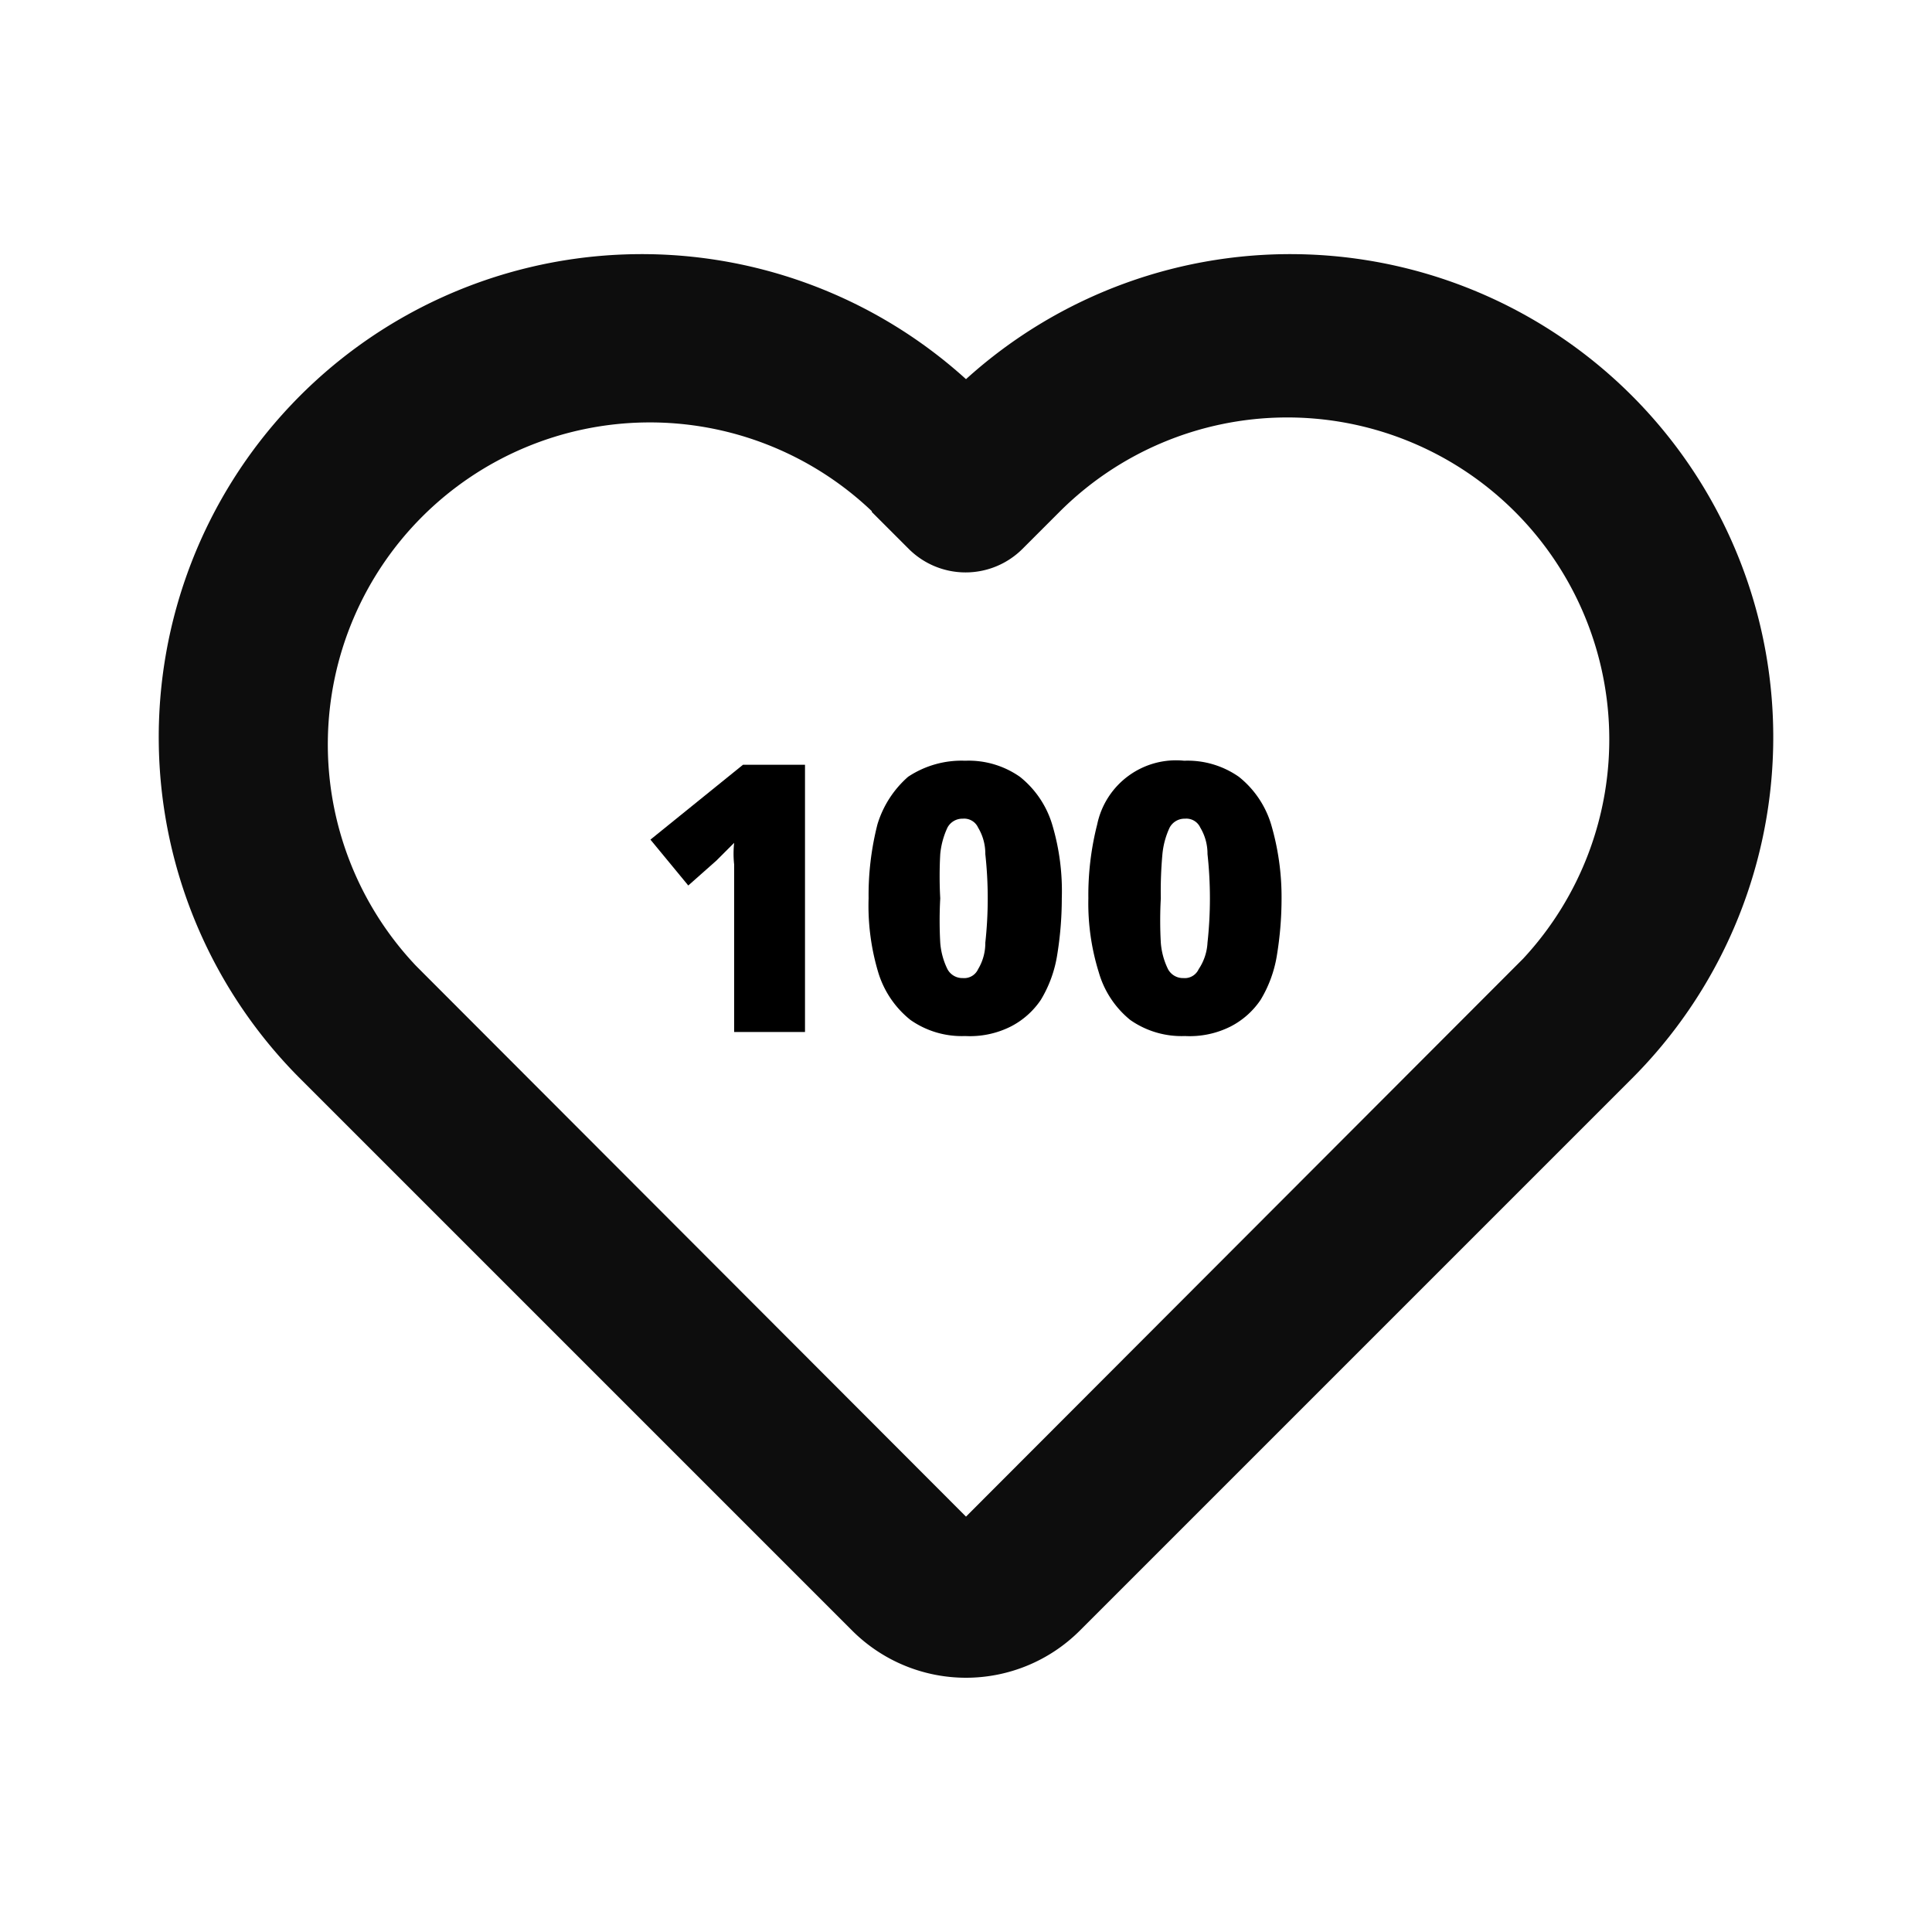 <svg id="Layer_1" data-name="Layer 1" xmlns="http://www.w3.org/2000/svg" viewBox="0 0 24 24"><defs><style>.cls-1{fill:none;}.cls-2{fill:#0d0d0d;}</style></defs><rect class="cls-1" width="24" height="24"/><path class="cls-2" d="M12,4.71a6,6,0,0,0-8.24,8.72l6.83,6.83a2,2,0,0,0,2.82,0l6.83-6.83A6,6,0,0,0,12,4.71ZM10.83,6.36l.46.46a1,1,0,0,0,1.41,0h0l.46-.46a4,4,0,0,1,5.76,5.55l-.1.1L12,18.84,5.17,12a4,4,0,0,1,5.66-5.65Z" transform="translate(0 0)"/><path d="M10,12.82H9.12V10.74a1.22,1.22,0,0,1,0-.27L9,10.59l-.1.1L8.55,11l-.47-.57L9.23,9.5H10Z" transform="translate(0 0)"/><path d="M13.19,11.16a4.37,4.37,0,0,1-.06.72,1.54,1.54,0,0,1-.2.54,1,1,0,0,1-.37.33,1.13,1.13,0,0,1-.57.12,1.11,1.11,0,0,1-.68-.2,1.2,1.2,0,0,1-.4-.59,2.88,2.88,0,0,1-.12-.92,3.56,3.56,0,0,1,.11-.92,1.28,1.28,0,0,1,.38-.59,1.2,1.2,0,0,1,.71-.2,1.11,1.11,0,0,1,.68.2,1.2,1.2,0,0,1,.4.59A2.88,2.88,0,0,1,13.19,11.16Zm-1.51,0a5,5,0,0,0,0,.55.9.9,0,0,0,.09.33.21.21,0,0,0,.19.11.19.19,0,0,0,.19-.11.63.63,0,0,0,.09-.33,5.06,5.06,0,0,0,0-1.1.63.63,0,0,0-.09-.33.19.19,0,0,0-.19-.11.21.21,0,0,0-.19.11,1,1,0,0,0-.09.33A5,5,0,0,0,11.68,11.16Z" transform="translate(0 0)"/><path d="M15.92,11.16a4.37,4.37,0,0,1-.06.72,1.54,1.54,0,0,1-.2.54,1,1,0,0,1-.37.33,1.13,1.13,0,0,1-.57.12,1.11,1.11,0,0,1-.68-.2,1.18,1.18,0,0,1-.39-.59,2.88,2.88,0,0,1-.13-.92,3.56,3.56,0,0,1,.11-.92,1,1,0,0,1,1.08-.79,1.11,1.11,0,0,1,.68.2,1.2,1.2,0,0,1,.4.59A3.2,3.2,0,0,1,15.92,11.16Zm-1.5,0a5,5,0,0,0,0,.55.9.9,0,0,0,.09.33.21.21,0,0,0,.19.11.19.19,0,0,0,.19-.11.65.65,0,0,0,.11-.33,5.06,5.06,0,0,0,0-1.1.63.63,0,0,0-.09-.33.19.19,0,0,0-.19-.11.21.21,0,0,0-.19.11,1,1,0,0,0-.09.33A5.06,5.06,0,0,0,14.42,11.16Z" transform="translate(0 0)"/></svg>